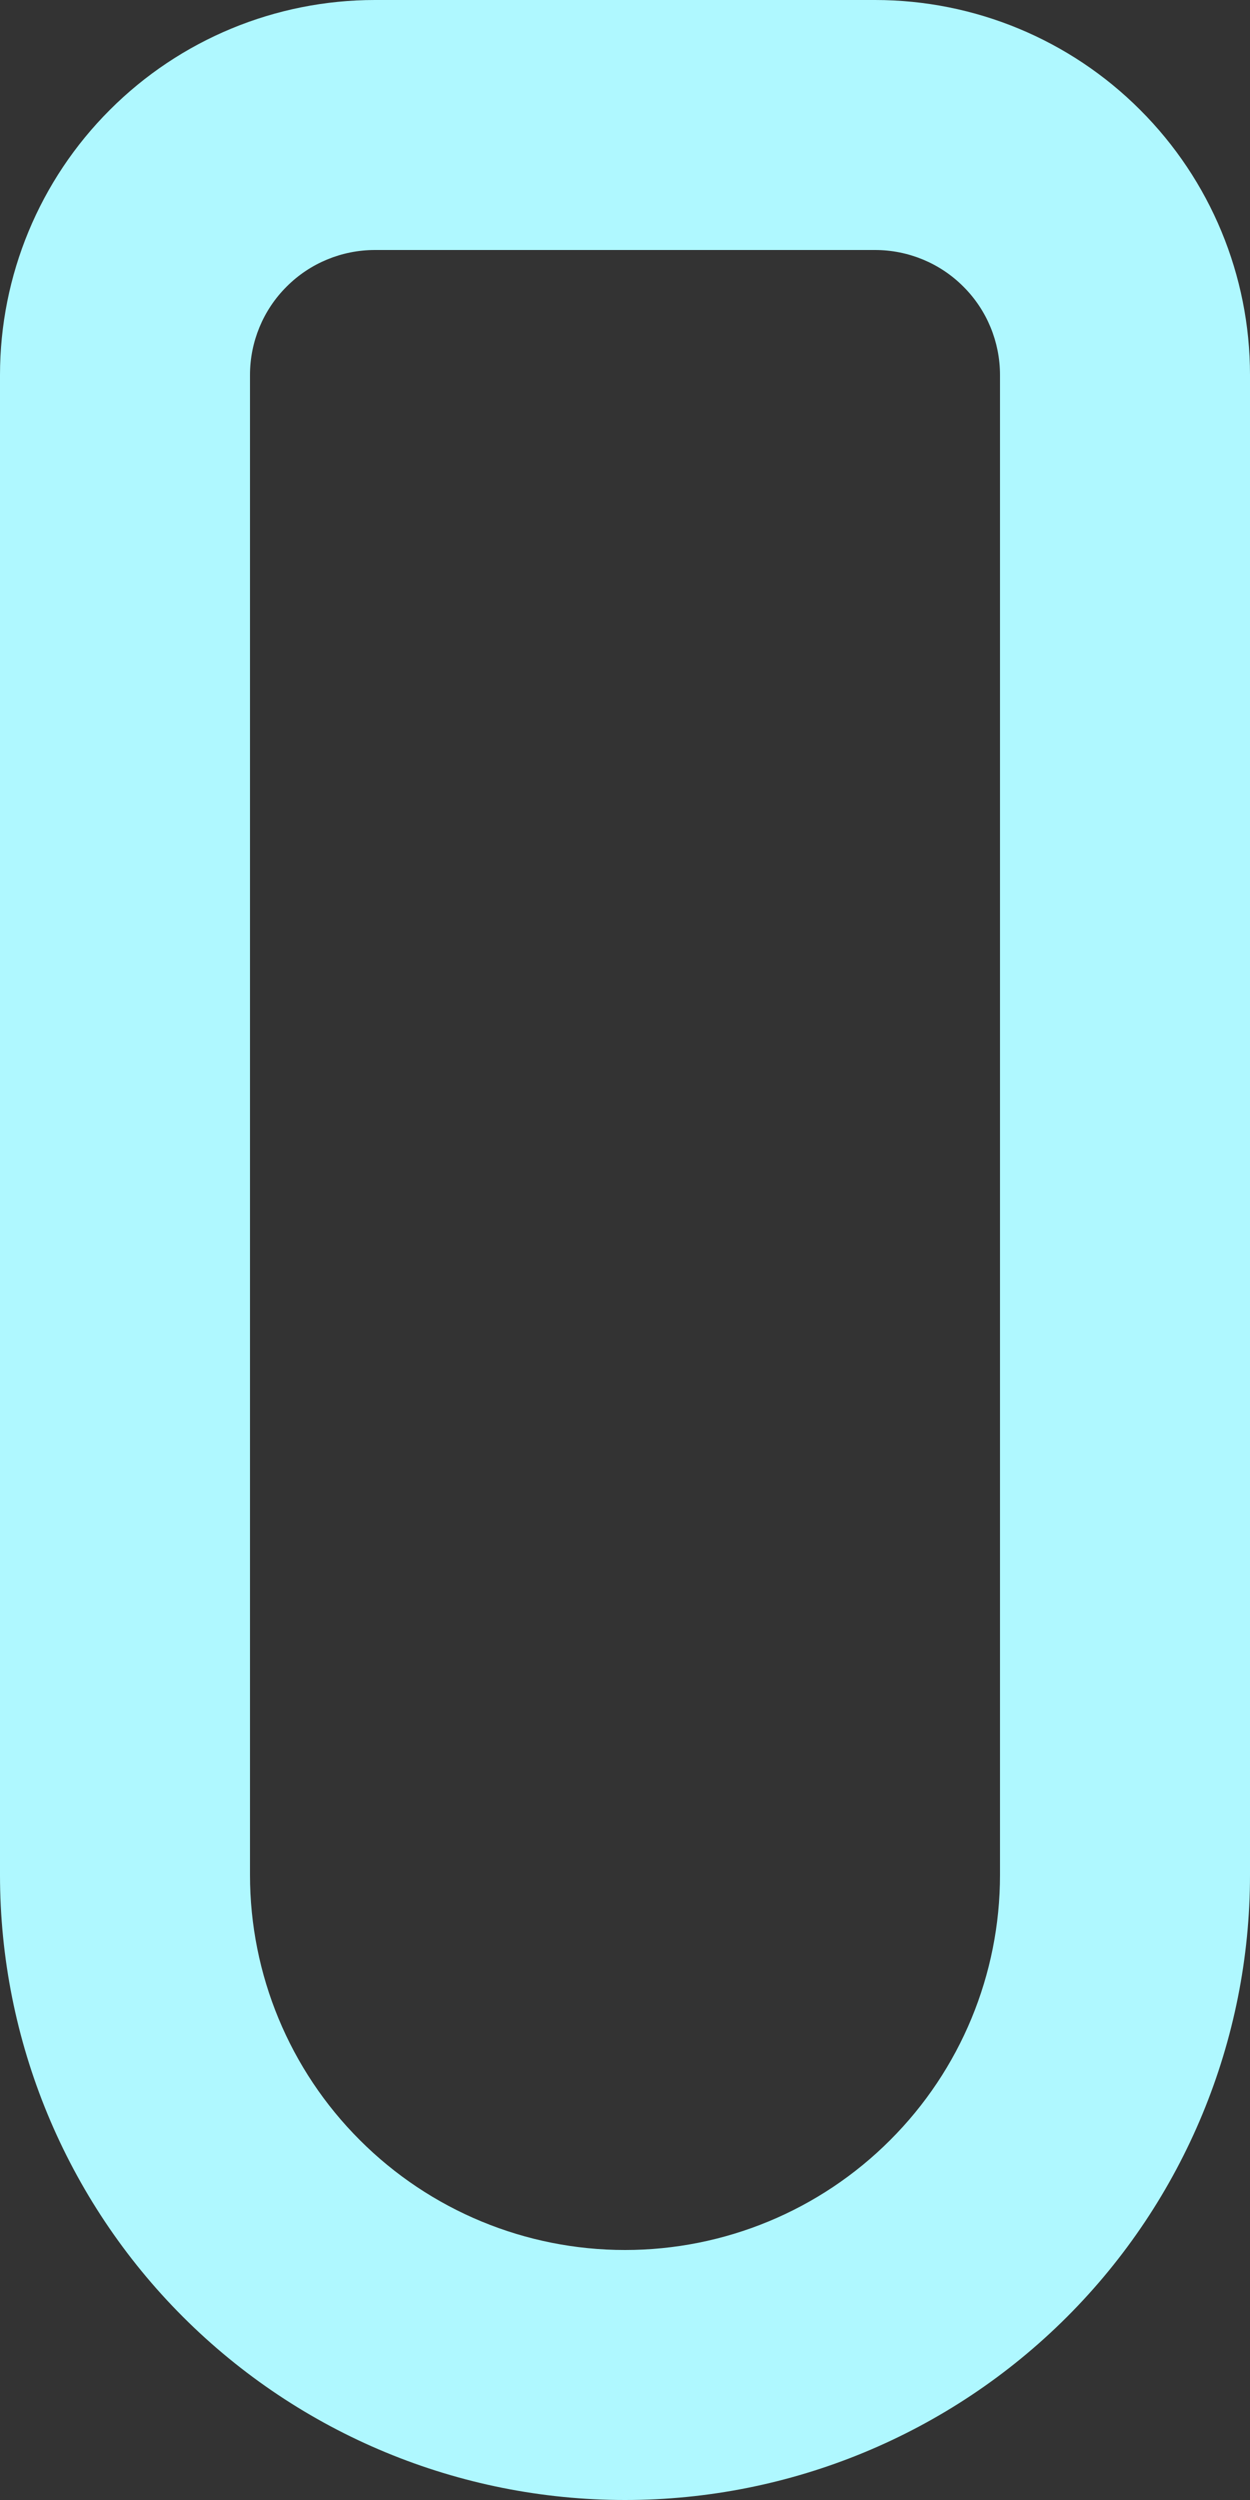 <?xml version="1.0" encoding="utf-8"?>
<svg xmlns="http://www.w3.org/2000/svg" fill="none" height="100%" overflow="visible" preserveAspectRatio="none" style="display: block;" viewBox="0 0 10 20" width="100%">
<rect x="0" y="0" width="10" height="20" fill="#333333" stroke="none"/>
<path clip-rule="evenodd" d="M3 2C2.735 2 2.48 2.105 2.293 2.293C2.105 2.48 2 2.735 2 3V15C2 15.796 2.316 16.559 2.879 17.121C3.441 17.684 4.204 18 5 18C5.796 18 6.559 17.684 7.121 17.121C7.684 16.559 8 15.796 8 15V3C8 2.735 7.895 2.48 7.707 2.293C7.52 2.105 7.265 2 7 2H3ZM0.879 0.879C1.441 0.316 2.204 0 3 0H7C7.796 0 8.559 0.316 9.121 0.879C9.684 1.441 10 2.204 10 3V15C10 16.326 9.473 17.598 8.536 18.535C7.598 19.473 6.326 20 5 20C3.674 20 2.402 19.473 1.464 18.535C0.527 17.598 0 16.326 0 15V3C0 2.204 0.316 1.441 0.879 0.879Z" fill="#AFF8FF" fill-rule="evenodd" id="Vector"/>
</svg>